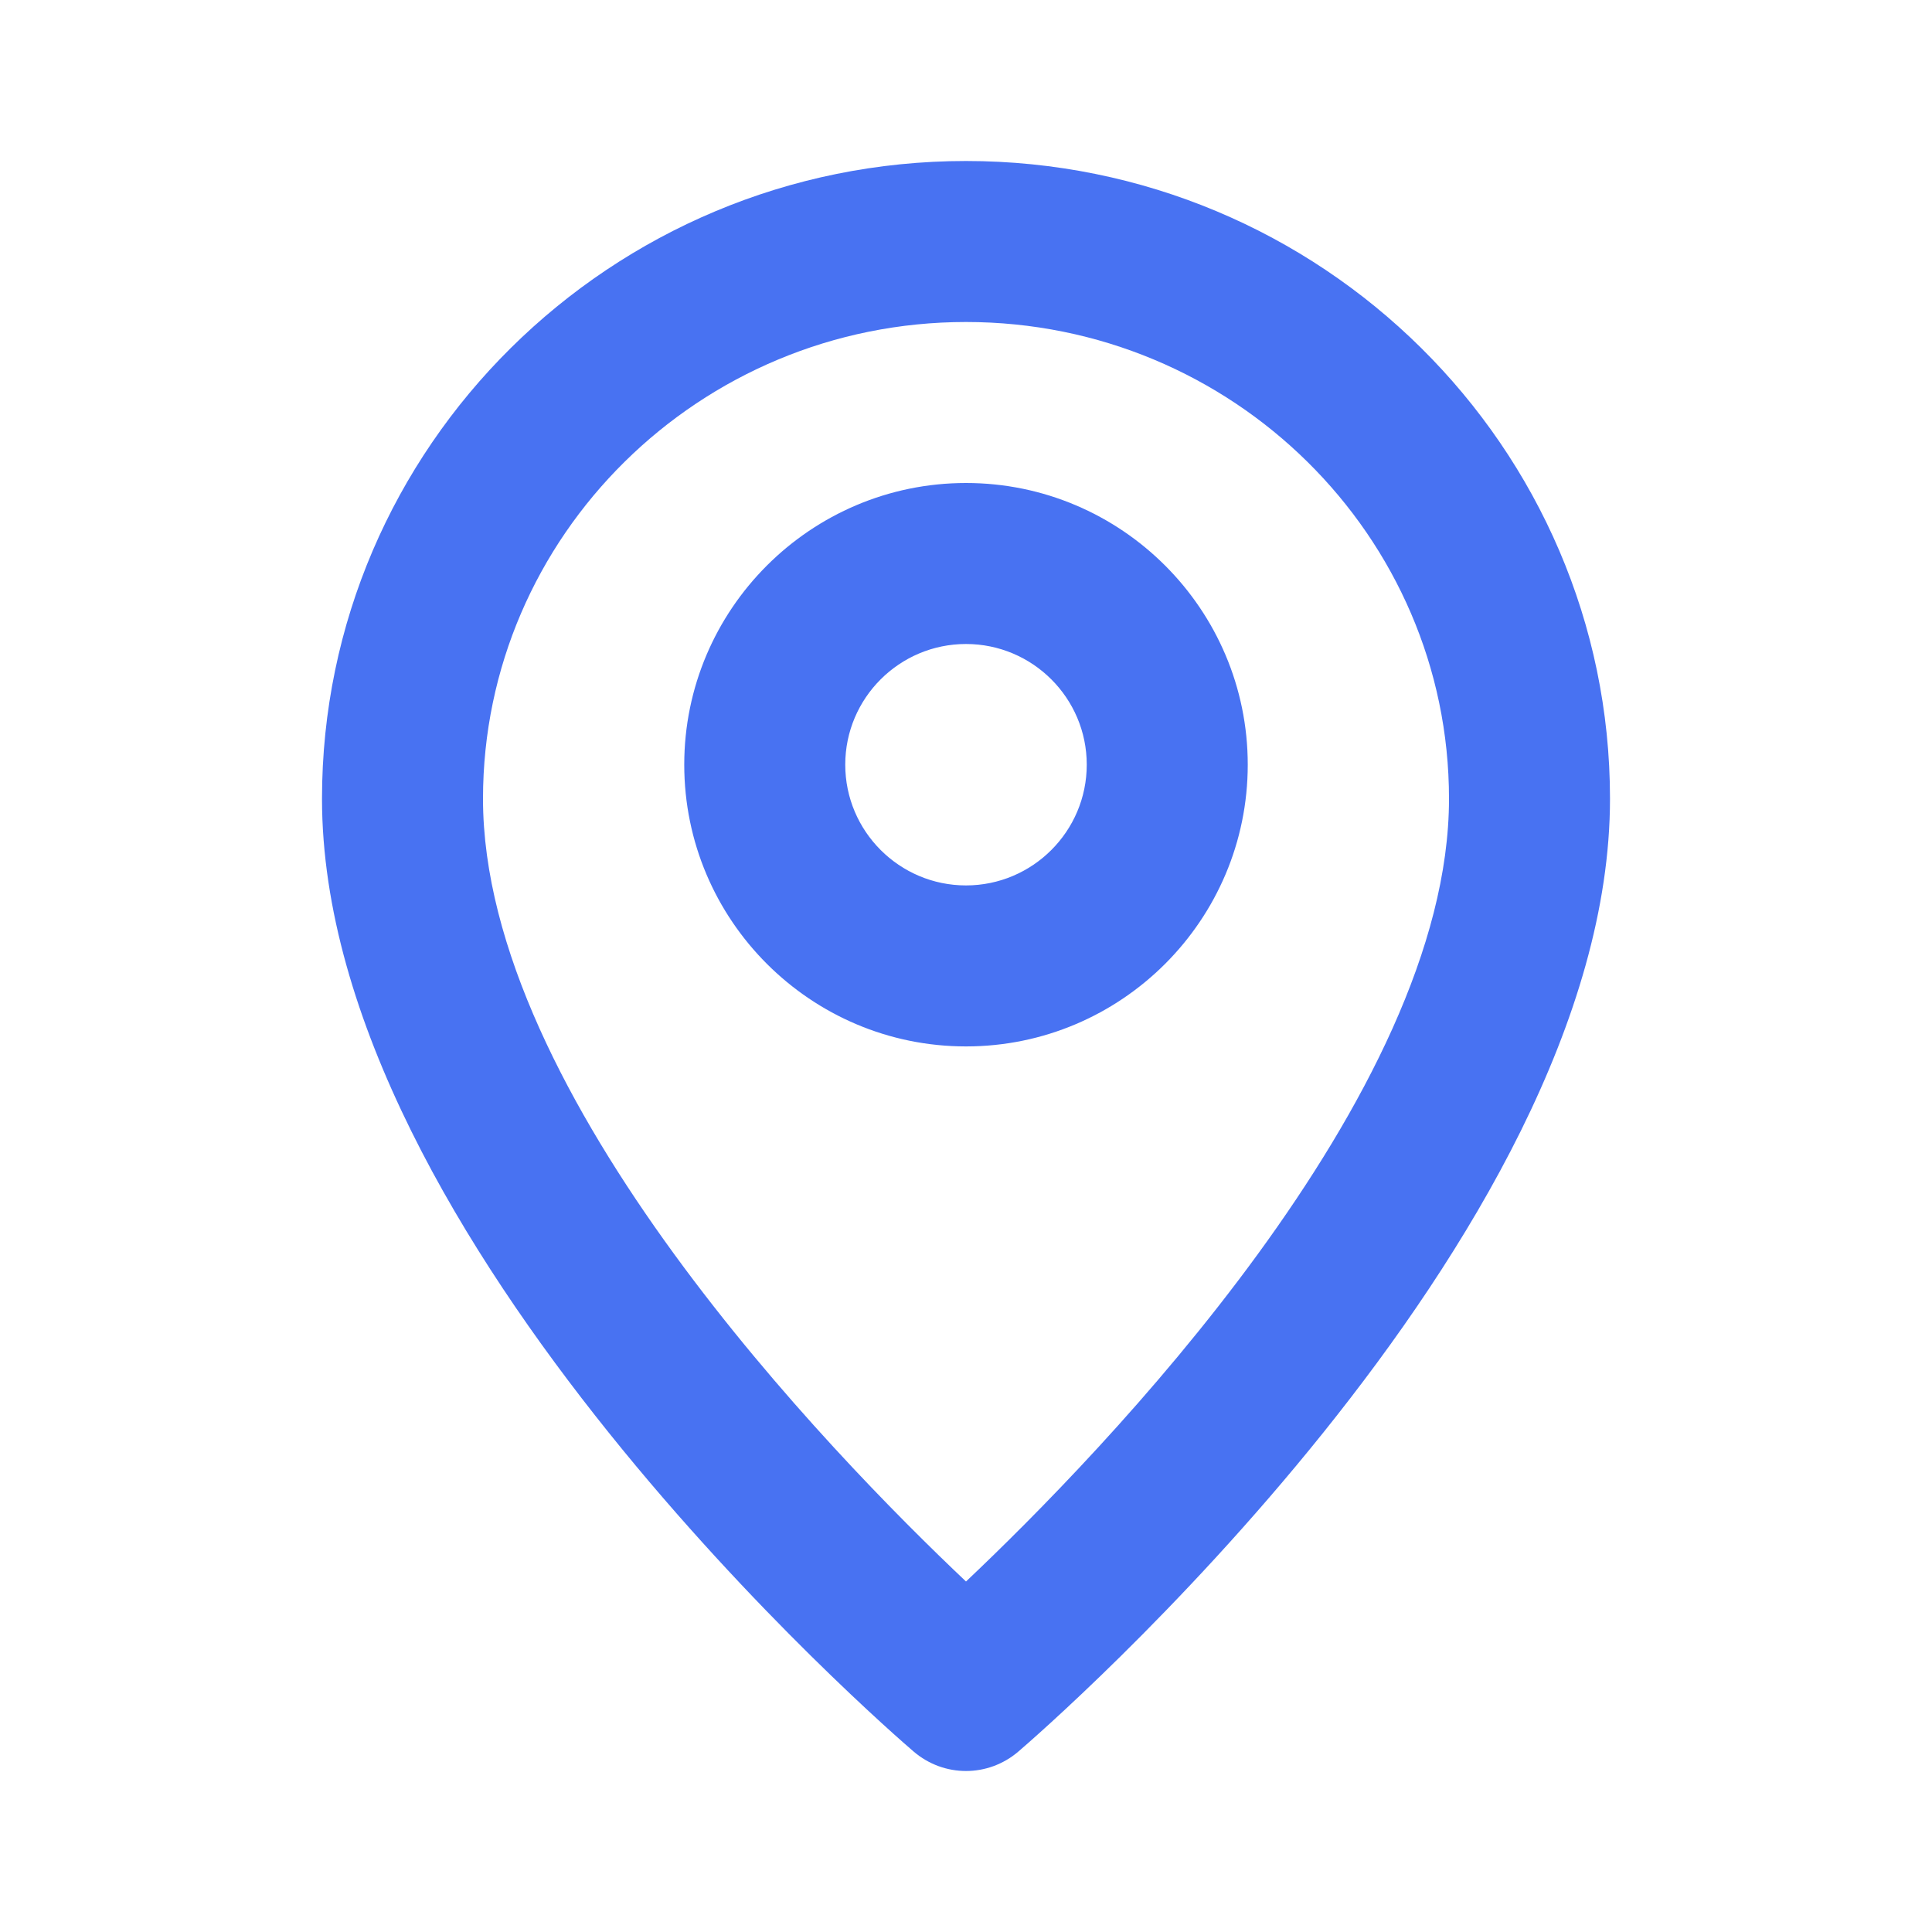 <?xml version="1.0" encoding="UTF-8"?> <svg xmlns="http://www.w3.org/2000/svg" width="24" height="24" viewBox="0 0 24 24" fill="none"> <path fill-rule="evenodd" clip-rule="evenodd" d="M12 10.999C11.173 10.999 10.5 10.326 10.5 9.499C10.5 8.672 11.173 8 12 8C12.827 8 13.5 8.672 13.5 9.499C13.5 10.326 12.827 10.999 12 10.999ZM12 6C10.07 6 8.5 7.569 8.5 9.499C8.5 11.43 10.07 12.999 12 12.999C13.93 12.999 15.5 11.43 15.5 9.499C15.5 7.569 13.93 6 12 6ZM12 19.646C10.325 18.062 6 13.615 6 9.922C6 6.657 8.691 4 12 4C15.309 4 18 6.657 18 9.922C18 13.615 13.675 18.062 12 19.646ZM12 2C7.589 2 4 5.553 4 9.922C4 15.397 11.049 21.501 11.349 21.758C11.537 21.919 11.768 22 12 22C12.232 22 12.463 21.919 12.651 21.758C12.951 21.501 20 15.397 20 9.922C20 5.553 16.411 2 12 2Z" fill="#4872F2"></path> </svg> 
